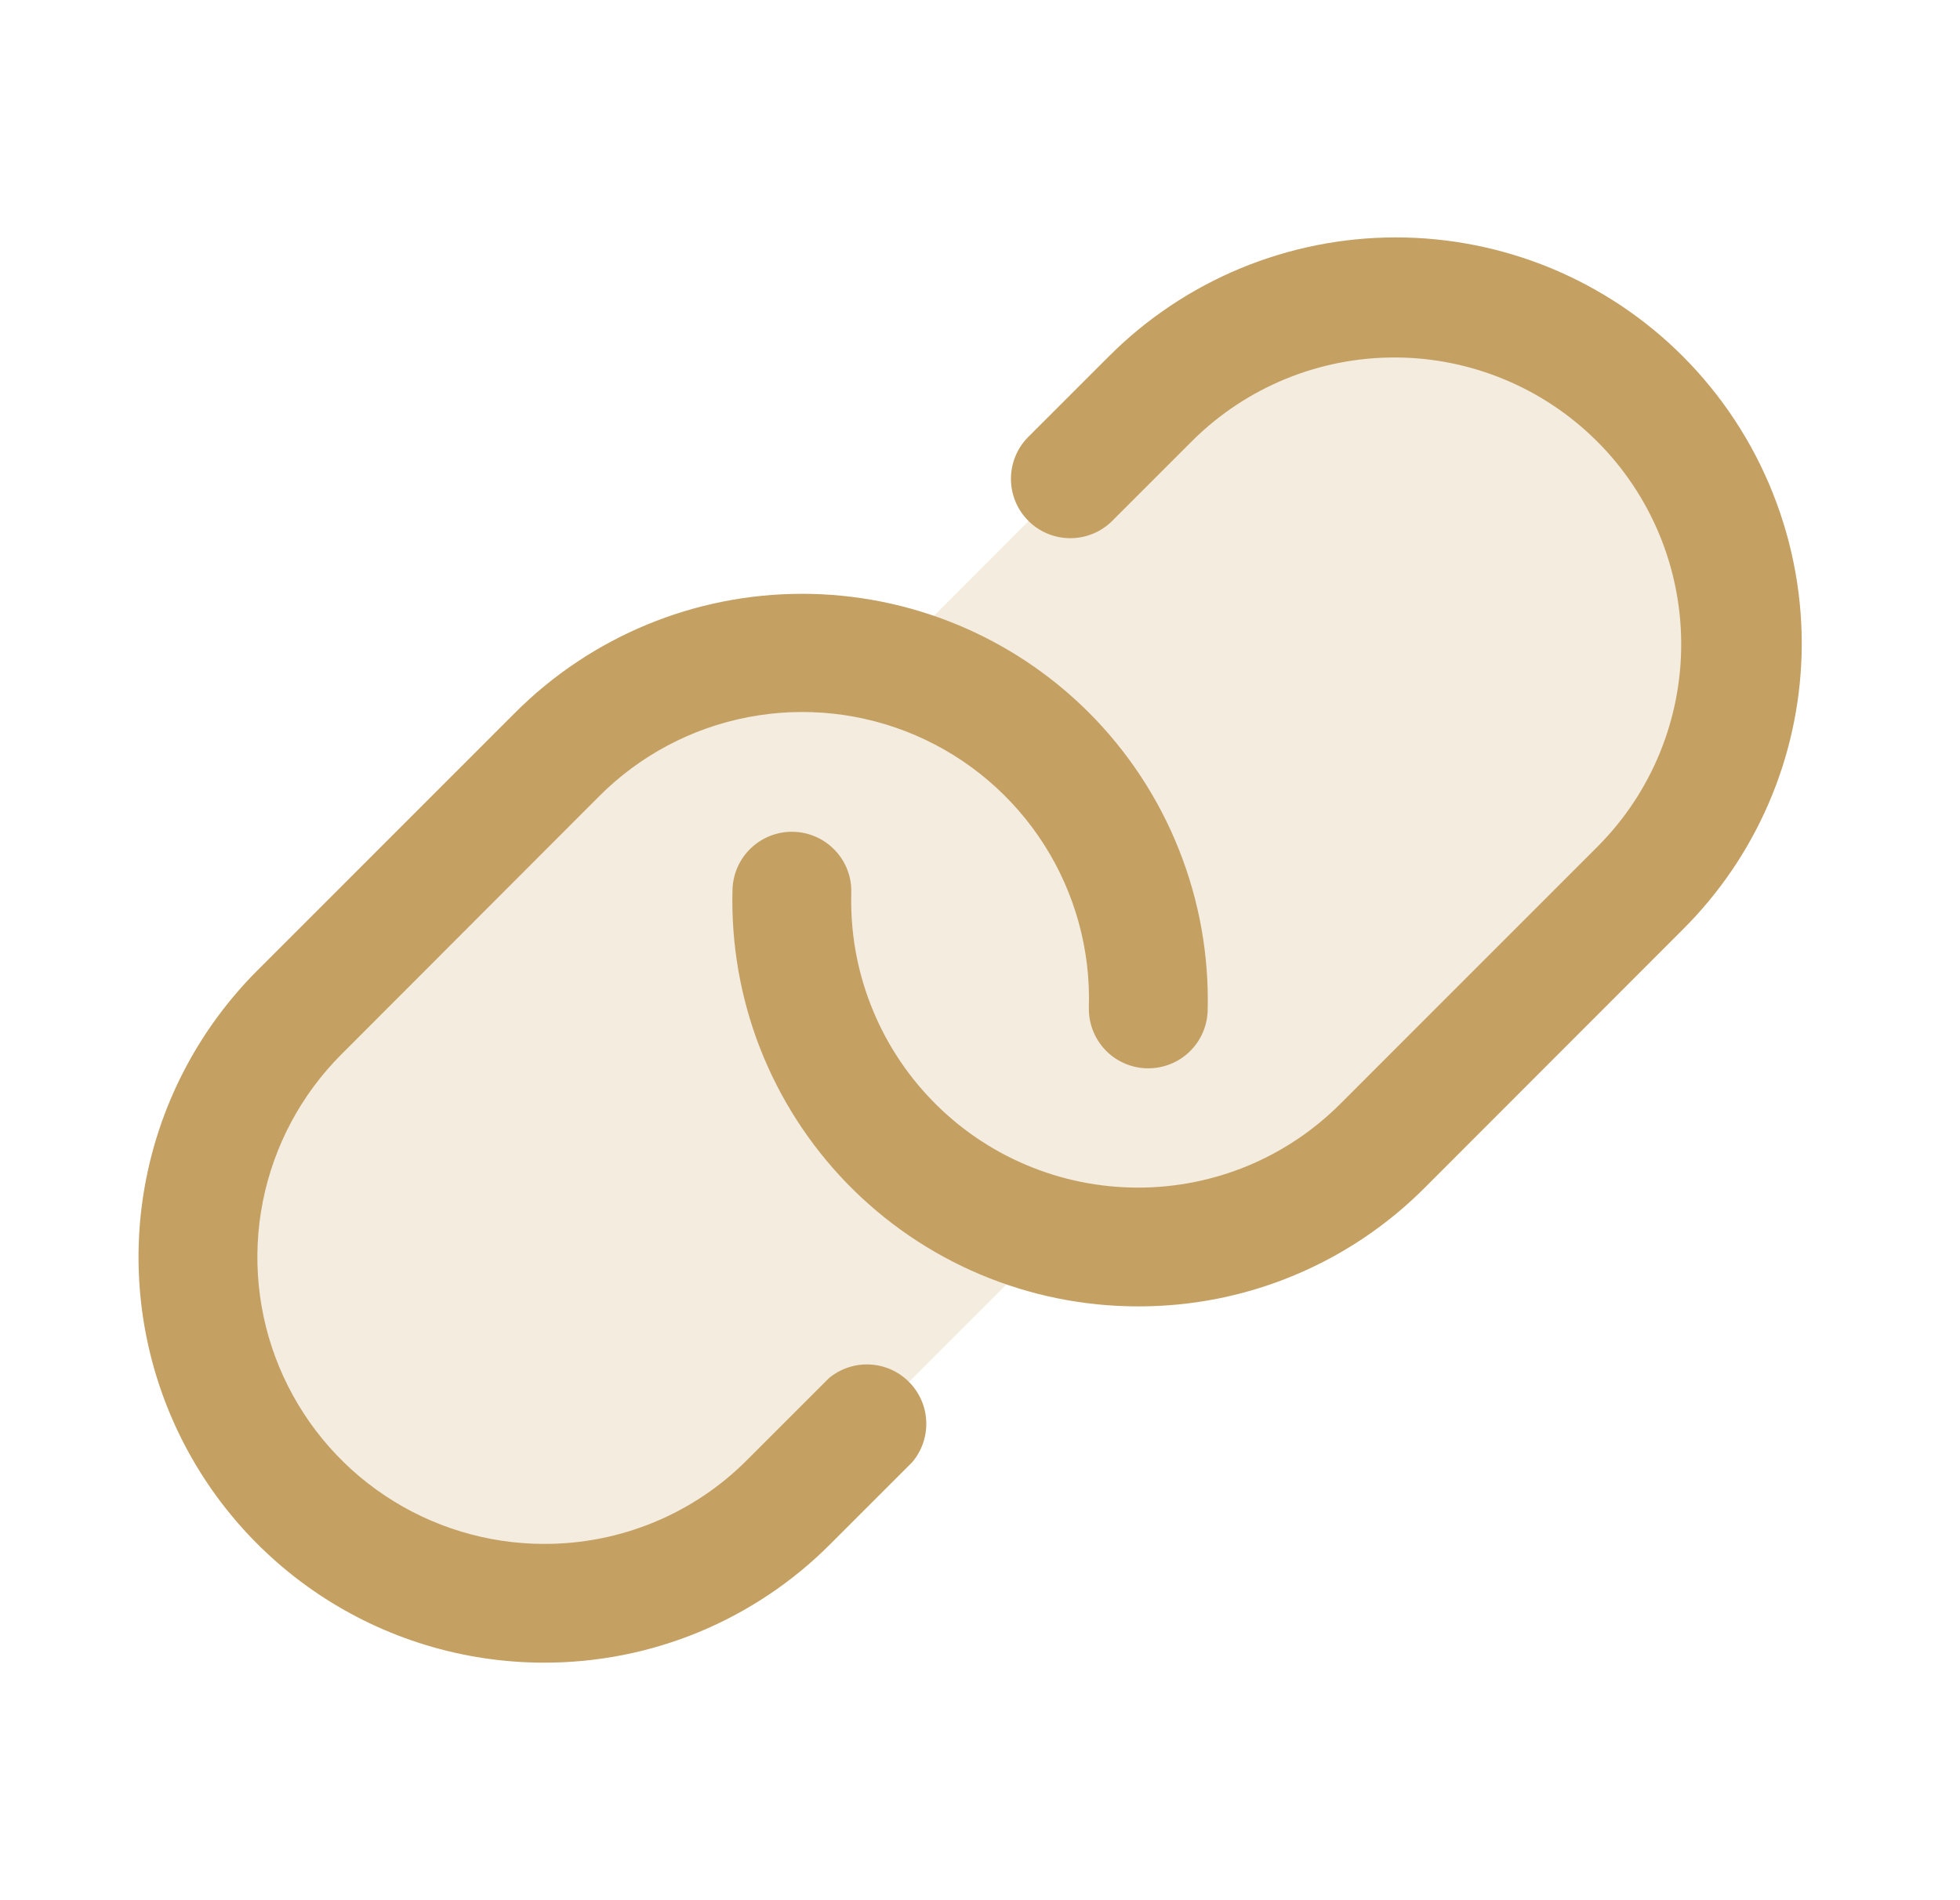 <svg width="33" height="32" viewBox="0 0 33 32" fill="none" xmlns="http://www.w3.org/2000/svg">
<path opacity="0.2" d="M27.626 14.95L23.283 19.293C22.572 20.005 21.687 20.521 20.716 20.79C19.745 21.058 18.721 21.071 17.745 20.825C17.706 20.868 17.667 20.909 17.626 20.95L13.283 25.293C12.745 25.845 12.101 26.284 11.392 26.586C10.682 26.887 9.919 27.045 9.148 27.05C8.376 27.054 7.612 26.906 6.898 26.613C6.185 26.32 5.536 25.888 4.991 25.343C4.446 24.797 4.014 24.149 3.721 23.435C3.428 22.722 3.279 21.957 3.284 21.186C3.288 20.415 3.446 19.652 3.748 18.942C4.049 18.232 4.489 17.589 5.041 17.05L9.383 12.708C10.095 11.995 10.98 11.479 11.951 11.211C12.921 10.942 13.945 10.93 14.922 11.175C14.961 11.133 15 11.091 15.047 11.05L19.383 6.708C20.481 5.636 21.956 5.041 23.49 5.05C25.024 5.059 26.492 5.673 27.577 6.757C28.661 7.842 29.274 9.31 29.284 10.844C29.293 12.377 28.697 13.853 27.626 14.95Z" fill="#C5A063"/>
<path d="M30.333 11.028C30.283 12.769 29.567 14.425 28.333 15.653L23.99 20C23.357 20.636 22.604 21.14 21.776 21.483C20.947 21.827 20.058 22.002 19.161 22H19.155C18.242 21.999 17.339 21.816 16.499 21.46C15.658 21.105 14.898 20.584 14.262 19.93C13.626 19.275 13.128 18.5 12.796 17.65C12.465 16.8 12.308 15.892 12.333 14.98C12.341 14.714 12.453 14.463 12.646 14.281C12.839 14.099 13.096 14 13.361 14.008C13.627 14.015 13.878 14.128 14.06 14.321C14.243 14.513 14.341 14.771 14.333 15.036C14.315 15.681 14.426 16.323 14.661 16.924C14.895 17.525 15.247 18.073 15.697 18.536C16.146 18.999 16.684 19.367 17.278 19.618C17.872 19.87 18.511 19.999 19.156 20C19.79 20.001 20.418 19.877 21.004 19.635C21.59 19.392 22.122 19.035 22.57 18.586L26.913 14.242C27.81 13.335 28.31 12.11 28.306 10.834C28.302 9.559 27.794 8.337 26.892 7.435C25.99 6.533 24.768 6.024 23.493 6.02C22.217 6.016 20.992 6.517 20.085 7.413L18.71 8.788C18.52 8.968 18.269 9.067 18.008 9.063C17.747 9.06 17.498 8.955 17.314 8.771C17.129 8.586 17.024 8.337 17.021 8.076C17.018 7.816 17.116 7.564 17.296 7.375L18.671 6C19.305 5.365 20.058 4.862 20.887 4.518C21.716 4.175 22.605 3.998 23.502 3.998C24.399 3.998 25.288 4.175 26.117 4.518C26.946 4.862 27.699 5.365 28.333 6C28.99 6.658 29.507 7.444 29.85 8.308C30.194 9.173 30.359 10.098 30.333 11.028ZM13.958 23.207L12.583 24.582C12.135 25.034 11.601 25.392 11.013 25.635C10.425 25.878 9.795 26.002 9.158 26C8.204 25.999 7.271 25.715 6.477 25.184C5.684 24.654 5.066 23.9 4.7 23.017C4.335 22.135 4.24 21.165 4.426 20.229C4.613 19.292 5.072 18.432 5.747 17.757L10.083 13.414C10.766 12.727 11.64 12.261 12.591 12.078C13.542 11.894 14.526 12.001 15.415 12.383C16.305 12.766 17.059 13.408 17.579 14.224C18.1 15.041 18.362 15.995 18.333 16.963C18.33 17.095 18.352 17.226 18.399 17.348C18.446 17.471 18.516 17.583 18.607 17.679C18.697 17.774 18.805 17.851 18.925 17.904C19.045 17.958 19.174 17.987 19.306 17.991H19.333C19.594 17.991 19.844 17.89 20.031 17.708C20.218 17.526 20.326 17.279 20.333 17.018C20.357 16.09 20.192 15.166 19.848 14.304C19.505 13.441 18.989 12.657 18.333 12C17.052 10.719 15.315 10 13.504 10C11.693 10 9.956 10.719 8.675 12L4.333 16.343C3.379 17.298 2.728 18.514 2.464 19.837C2.2 21.161 2.335 22.534 2.851 23.781C3.367 25.029 4.241 26.095 5.362 26.846C6.484 27.597 7.803 27.998 9.153 28C10.051 28.002 10.94 27.827 11.769 27.484C12.598 27.14 13.351 26.636 13.983 26L15.358 24.625C15.52 24.434 15.605 24.19 15.595 23.94C15.586 23.69 15.483 23.453 15.307 23.275C15.132 23.097 14.896 22.991 14.646 22.979C14.396 22.966 14.151 23.048 13.958 23.207Z" fill="#C5A063"/>
</svg>
